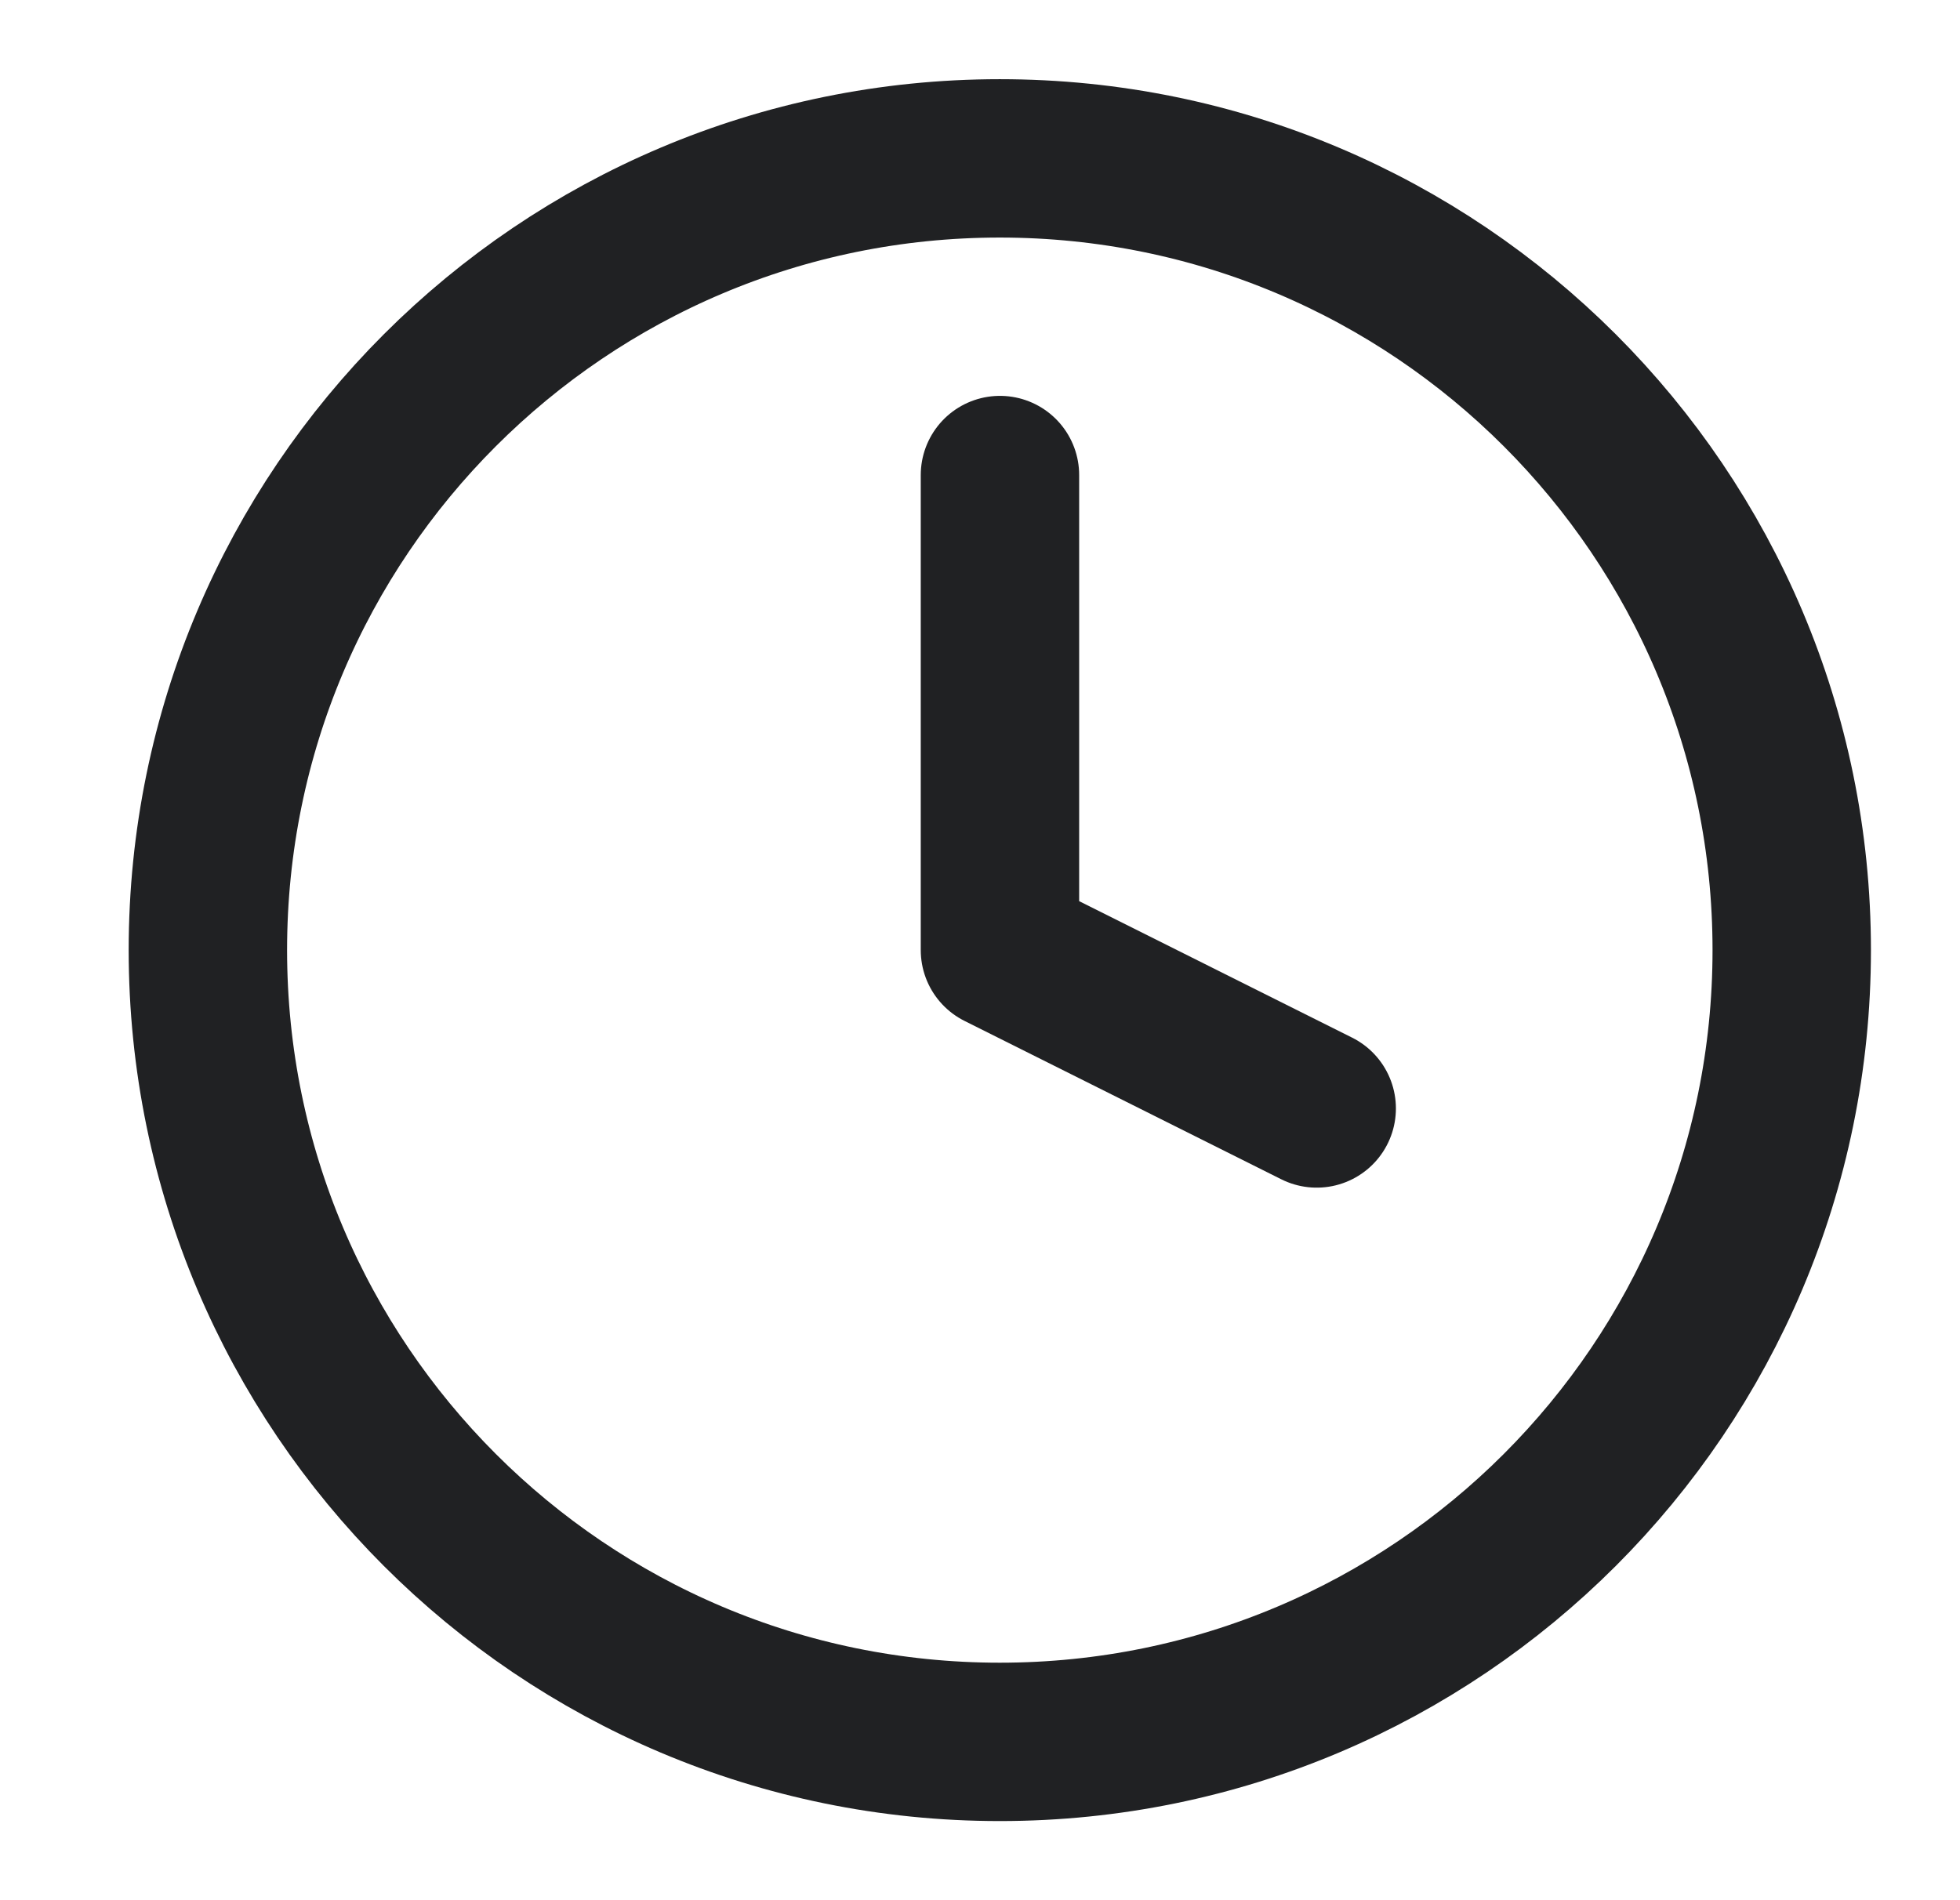 <?xml version="1.0" encoding="UTF-8"?> <svg xmlns="http://www.w3.org/2000/svg" width="33" height="32" viewBox="0 0 33 32" fill="none"><path d="M16.833 29.334C24.197 29.334 30.167 23.364 30.167 16C30.167 8.637 24.197 2.667 16.833 2.667C9.47 2.667 3.5 8.637 3.5 16C3.5 23.364 9.47 29.334 16.833 29.334Z" stroke="#202123" stroke-width="2.667" stroke-linecap="round" stroke-linejoin="round"></path><path d="M16.836 8V16L22.169 18.667" stroke="#202123" stroke-width="2.667" stroke-linecap="round" stroke-linejoin="round"></path></svg> 